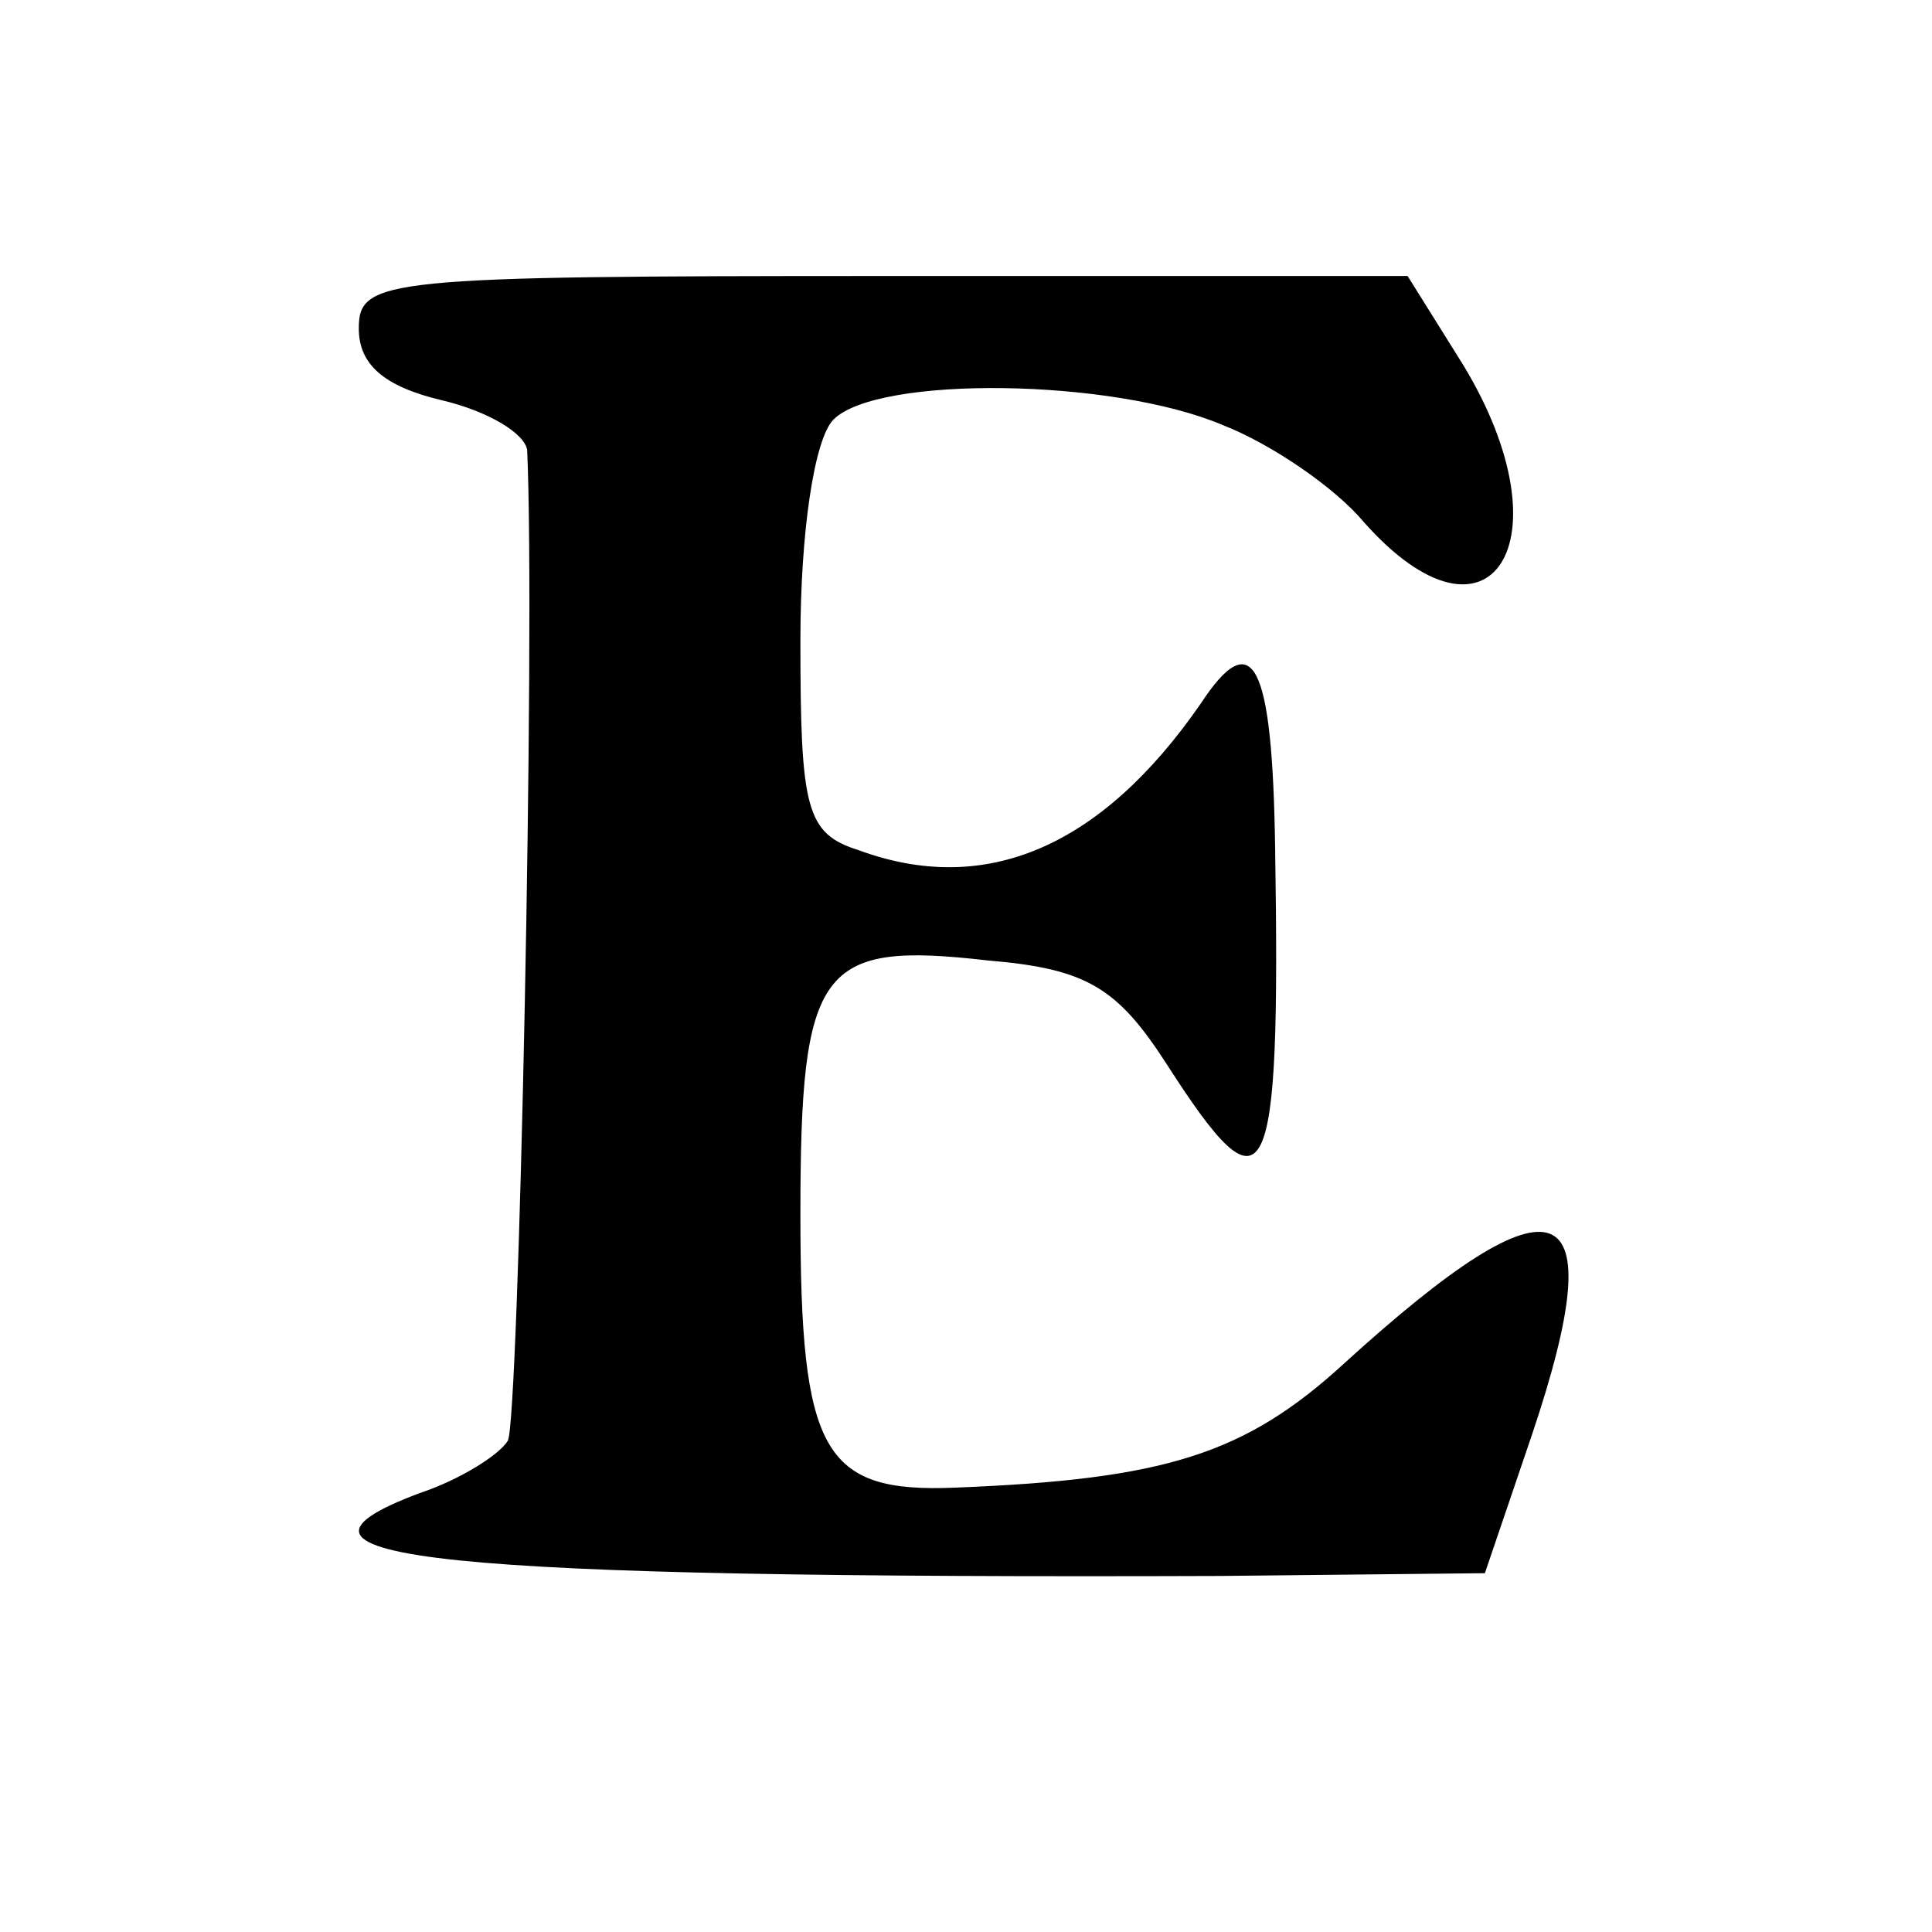 <?xml version="1.0" standalone="no"?>
<!DOCTYPE svg PUBLIC "-//W3C//DTD SVG 20010904//EN"
 "http://www.w3.org/TR/2001/REC-SVG-20010904/DTD/svg10.dtd">
<svg version="1.0" xmlns="http://www.w3.org/2000/svg"
 width="70pt" height="70pt" viewBox="0 0 70 70"
 preserveAspectRatio="xMidYMid meet">
<g transform="translate(0,70) scale(0.1,-0.1)"
fill="#000000" stroke="none">
<path d="M130 581 c0 -13 9 -21 30 -26 17 -4 30 -12 31 -18 3 -66 -3 -352 -7
-359 -3 -5 -17 -14 -32 -19 -64 -24 6 -31 290 -30 l96 1 17 50 c30 89 10 97
-68 26 -36 -33 -65 -42 -141 -45 -48 -2 -56 13 -56 99 0 90 7 99 68 92 36 -3
47 -10 65 -38 36 -56 41 -47 39 79 -1 67 -8 81 -27 52 -36 -52 -78 -70 -124
-53 -19 6 -21 15 -21 76 0 39 5 73 12 80 16 16 101 15 141 -2 18 -7 41 -23 51
-35 46 -52 75 -7 36 57 l-20 32 -190 0 c-181 0 -190 -1 -190 -19z"/>
</g>
</svg>
